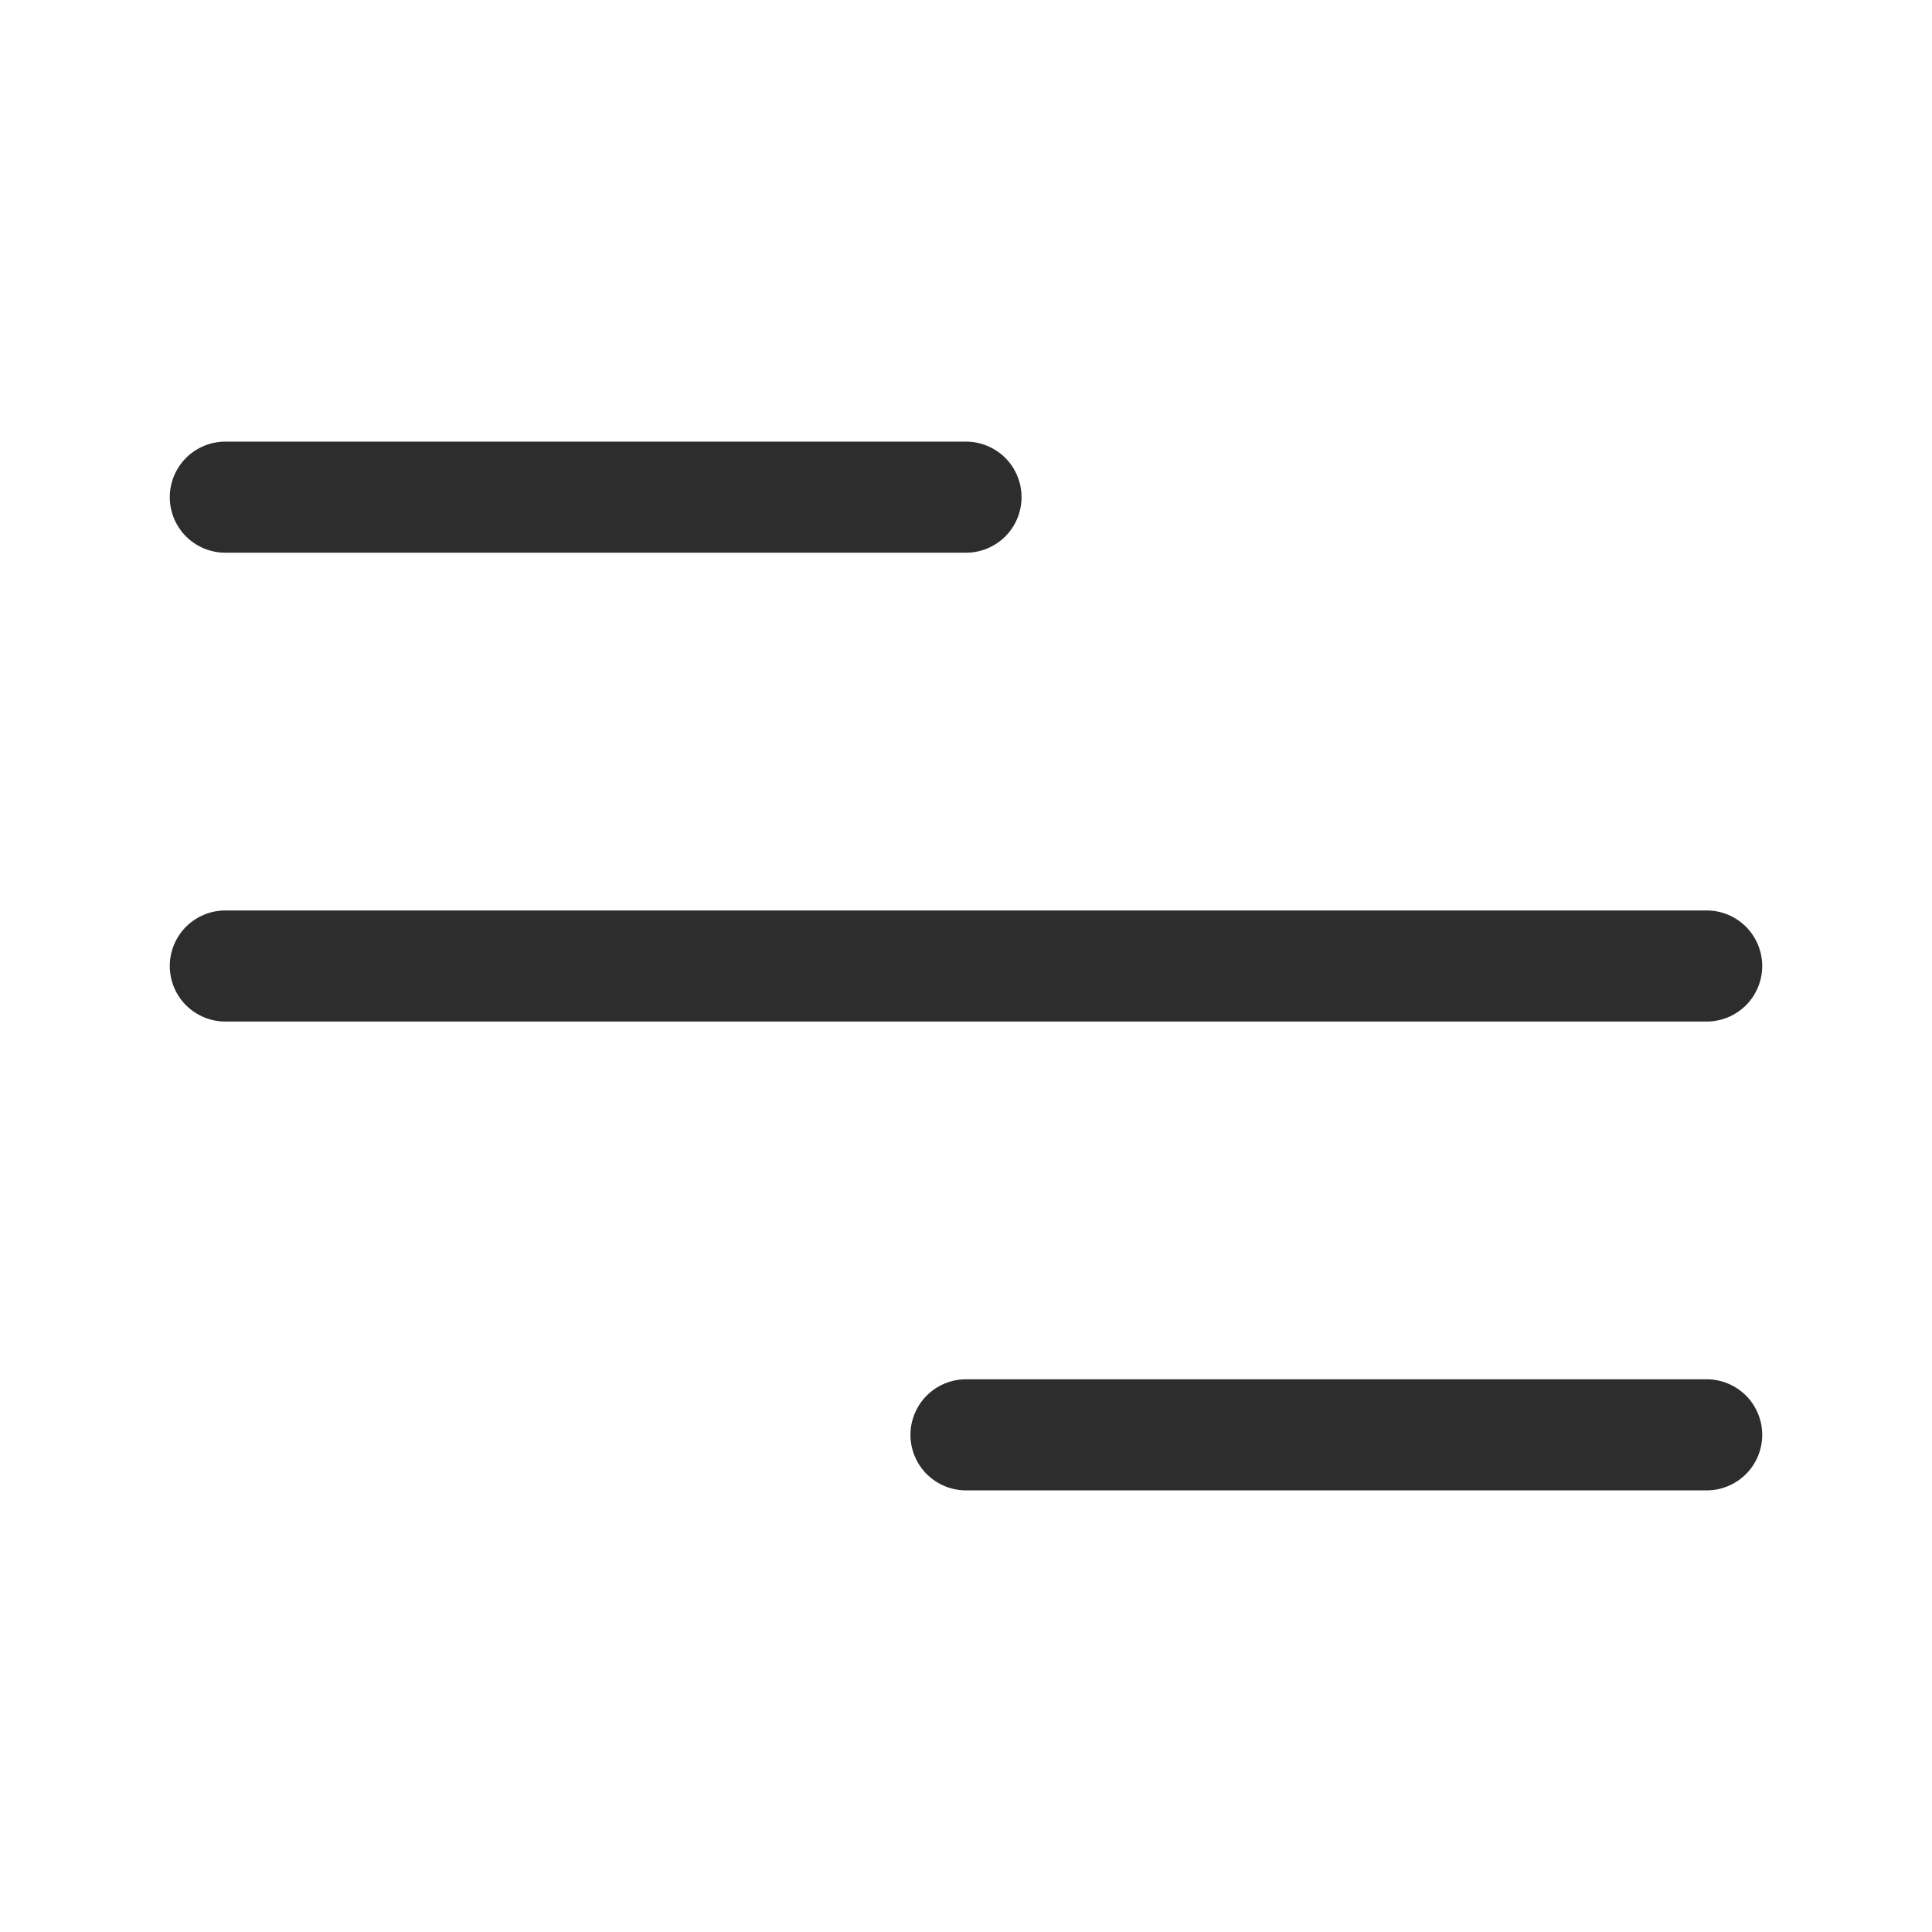 <svg width="24" height="24" viewBox="0 0 24 24" fill="none" xmlns="http://www.w3.org/2000/svg">
<path d="M2.799 6.866H12C12.183 6.866 12.358 6.793 12.488 6.664C12.617 6.535 12.69 6.359 12.69 6.176C12.69 5.993 12.617 5.818 12.488 5.688C12.358 5.559 12.183 5.486 12 5.486H2.799C2.616 5.486 2.441 5.559 2.311 5.688C2.182 5.818 2.109 5.993 2.109 6.176C2.109 6.359 2.182 6.535 2.311 6.664C2.441 6.793 2.616 6.866 2.799 6.866ZM21.891 12C21.891 11.817 21.818 11.642 21.689 11.512C21.559 11.383 21.384 11.31 21.201 11.31H2.799C2.616 11.31 2.441 11.383 2.311 11.512C2.182 11.642 2.109 11.817 2.109 12C2.109 12.183 2.182 12.359 2.311 12.488C2.441 12.617 2.616 12.69 2.799 12.69H21.201C21.384 12.69 21.559 12.617 21.689 12.488C21.818 12.359 21.891 12.183 21.891 12ZM21.201 17.134H12C11.817 17.134 11.642 17.207 11.512 17.336C11.383 17.466 11.31 17.641 11.31 17.824C11.31 18.007 11.383 18.183 11.512 18.312C11.642 18.441 11.817 18.514 12 18.514H21.201C21.384 18.514 21.559 18.441 21.689 18.312C21.818 18.183 21.891 18.007 21.891 17.824C21.891 17.641 21.818 17.466 21.689 17.336C21.559 17.207 21.384 17.134 21.201 17.134Z" fill="#2D2D2D"/>
</svg>
